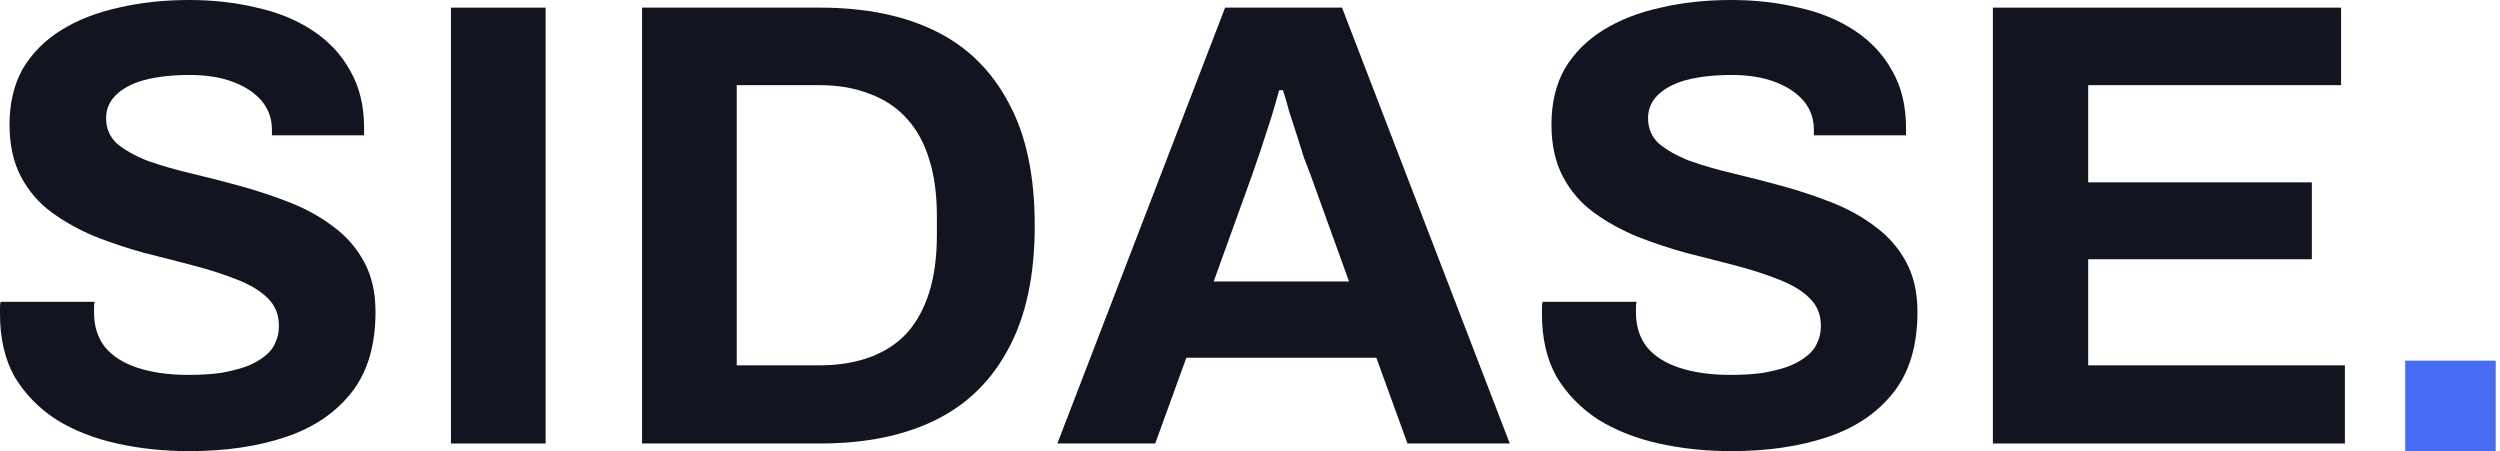 <svg width="133" height="24" viewBox="0 0 133 24" fill="none" xmlns="http://www.w3.org/2000/svg">
<path d="M10.073 24C8.721 24 7.437 23.865 6.22 23.594C5.003 23.324 3.921 22.896 2.975 22.31C2.051 21.701 1.318 20.947 0.777 20.045C0.259 19.121 0 18.006 0 16.699C0 16.586 0 16.473 0 16.361C0 16.225 0.011 16.124 0.034 16.056H5.037C5.014 16.124 5.003 16.214 5.003 16.327C5.003 16.439 5.003 16.541 5.003 16.631C5.003 17.352 5.194 17.961 5.577 18.456C5.983 18.952 6.569 19.324 7.335 19.572C8.101 19.82 8.992 19.944 10.006 19.944C10.659 19.944 11.234 19.91 11.73 19.842C12.248 19.752 12.699 19.639 13.082 19.504C13.487 19.346 13.814 19.166 14.062 18.963C14.332 18.761 14.524 18.524 14.637 18.253C14.772 17.983 14.839 17.679 14.839 17.341C14.839 16.732 14.637 16.237 14.231 15.854C13.848 15.47 13.307 15.144 12.608 14.873C11.932 14.603 11.166 14.355 10.31 14.13C9.454 13.904 8.575 13.679 7.673 13.454C6.772 13.206 5.893 12.913 5.037 12.575C4.18 12.214 3.414 11.786 2.738 11.29C2.062 10.794 1.521 10.163 1.115 9.397C0.71 8.631 0.507 7.707 0.507 6.625C0.507 5.476 0.744 4.485 1.217 3.651C1.713 2.817 2.4 2.13 3.279 1.589C4.158 1.048 5.172 0.654 6.321 0.406C7.47 0.135 8.721 0 10.073 0C11.335 0 12.53 0.135 13.656 0.406C14.783 0.654 15.775 1.059 16.631 1.623C17.487 2.186 18.152 2.896 18.625 3.752C19.121 4.608 19.369 5.623 19.369 6.794V7.2H14.468V6.93C14.468 6.321 14.287 5.803 13.927 5.375C13.566 4.946 13.059 4.608 12.406 4.361C11.752 4.113 10.986 3.989 10.107 3.989C9.161 3.989 8.349 4.079 7.673 4.259C7.02 4.439 6.513 4.71 6.152 5.07C5.814 5.408 5.645 5.814 5.645 6.287C5.645 6.828 5.837 7.279 6.22 7.639C6.625 7.977 7.166 8.282 7.842 8.552C8.541 8.8 9.318 9.025 10.175 9.228C11.031 9.431 11.91 9.656 12.811 9.904C13.713 10.152 14.591 10.445 15.448 10.783C16.304 11.121 17.07 11.549 17.747 12.068C18.422 12.563 18.963 13.183 19.369 13.927C19.775 14.67 19.977 15.561 19.977 16.597C19.977 18.378 19.549 19.808 18.693 20.89C17.837 21.972 16.665 22.761 15.178 23.256C13.69 23.752 11.989 24 10.073 24Z" fill="#12151F"/>
<path d="M23.99 23.594V0.406H29.027V23.594H23.99Z" fill="#12151F"/>
<path d="M34.157 23.594V0.406H43.622C46.033 0.406 48.084 0.823 49.774 1.656C51.465 2.49 52.76 3.763 53.662 5.476C54.586 7.166 55.048 9.341 55.048 12C55.048 14.637 54.586 16.811 53.662 18.524C52.76 20.237 51.465 21.51 49.774 22.344C48.084 23.177 46.033 23.594 43.622 23.594H34.157ZM39.194 19.437H43.589C44.602 19.437 45.504 19.29 46.293 18.997C47.081 18.704 47.735 18.276 48.253 17.713C48.772 17.127 49.166 16.406 49.436 15.549C49.707 14.67 49.842 13.656 49.842 12.507V11.493C49.842 10.344 49.707 9.341 49.436 8.485C49.166 7.606 48.772 6.885 48.253 6.321C47.735 5.735 47.081 5.296 46.293 5.003C45.504 4.687 44.602 4.53 43.589 4.53H39.194V19.437Z" fill="#12151F"/>
<path d="M56.252 23.594L65.176 0.406H71.396L80.32 23.594H74.877L73.221 19.031H63.114L61.458 23.594H56.252ZM64.568 14.975H71.768L69.706 9.262C69.615 9.014 69.503 8.721 69.368 8.383C69.255 8.023 69.131 7.628 68.996 7.2C68.861 6.772 68.725 6.355 68.59 5.949C68.478 5.521 68.365 5.138 68.252 4.8H68.049C67.937 5.228 67.79 5.735 67.61 6.321C67.43 6.885 67.249 7.437 67.069 7.977C66.889 8.496 66.742 8.924 66.63 9.262L64.568 14.975Z" fill="#12151F"/>
<path d="M92.105 24C90.752 24 89.468 23.865 88.251 23.594C87.034 23.324 85.952 22.896 85.006 22.31C84.082 21.701 83.35 20.947 82.809 20.045C82.29 19.121 82.031 18.006 82.031 16.699C82.031 16.586 82.031 16.473 82.031 16.361C82.031 16.225 82.043 16.124 82.065 16.056H87.068C87.045 16.124 87.034 16.214 87.034 16.327C87.034 16.439 87.034 16.541 87.034 16.631C87.034 17.352 87.226 17.961 87.609 18.456C88.014 18.952 88.6 19.324 89.366 19.572C90.133 19.82 91.023 19.944 92.037 19.944C92.69 19.944 93.265 19.91 93.761 19.842C94.279 19.752 94.73 19.639 95.113 19.504C95.519 19.346 95.845 19.166 96.093 18.963C96.364 18.761 96.555 18.524 96.668 18.253C96.803 17.983 96.871 17.679 96.871 17.341C96.871 16.732 96.668 16.237 96.262 15.854C95.879 15.47 95.338 15.144 94.64 14.873C93.964 14.603 93.197 14.355 92.341 14.13C91.485 13.904 90.606 13.679 89.704 13.454C88.803 13.206 87.924 12.913 87.068 12.575C86.212 12.214 85.445 11.786 84.769 11.29C84.093 10.794 83.552 10.163 83.147 9.397C82.741 8.631 82.538 7.707 82.538 6.625C82.538 5.476 82.775 4.485 83.248 3.651C83.744 2.817 84.431 2.13 85.31 1.589C86.189 1.048 87.203 0.654 88.352 0.406C89.502 0.135 90.752 0 92.105 0C93.366 0 94.561 0.135 95.688 0.406C96.814 0.654 97.806 1.059 98.662 1.623C99.519 2.186 100.183 2.896 100.657 3.752C101.152 4.608 101.4 5.623 101.4 6.794V7.2H96.499V6.93C96.499 6.321 96.319 5.803 95.958 5.375C95.597 4.946 95.09 4.608 94.437 4.361C93.783 4.113 93.017 3.989 92.138 3.989C91.192 3.989 90.38 4.079 89.704 4.259C89.051 4.439 88.544 4.71 88.183 5.07C87.845 5.408 87.676 5.814 87.676 6.287C87.676 6.828 87.868 7.279 88.251 7.639C88.657 7.977 89.197 8.282 89.874 8.552C90.572 8.8 91.35 9.025 92.206 9.228C93.062 9.431 93.941 9.656 94.843 9.904C95.744 10.152 96.623 10.445 97.479 10.783C98.335 11.121 99.102 11.549 99.778 12.068C100.454 12.563 100.995 13.183 101.4 13.927C101.806 14.67 102.009 15.561 102.009 16.597C102.009 18.378 101.581 19.808 100.724 20.89C99.868 21.972 98.696 22.761 97.209 23.256C95.721 23.752 94.02 24 92.105 24Z" fill="#12151F"/>
<path d="M106.021 23.594V0.406H124.545V4.53H111.092V9.701H122.99V13.791H111.092V19.437H124.748V23.594H106.021Z" fill="#12151F"/>
<rect x="127.958" y="19.186" width="4.814" height="4.814" fill="#476DF5"/>
</svg>
